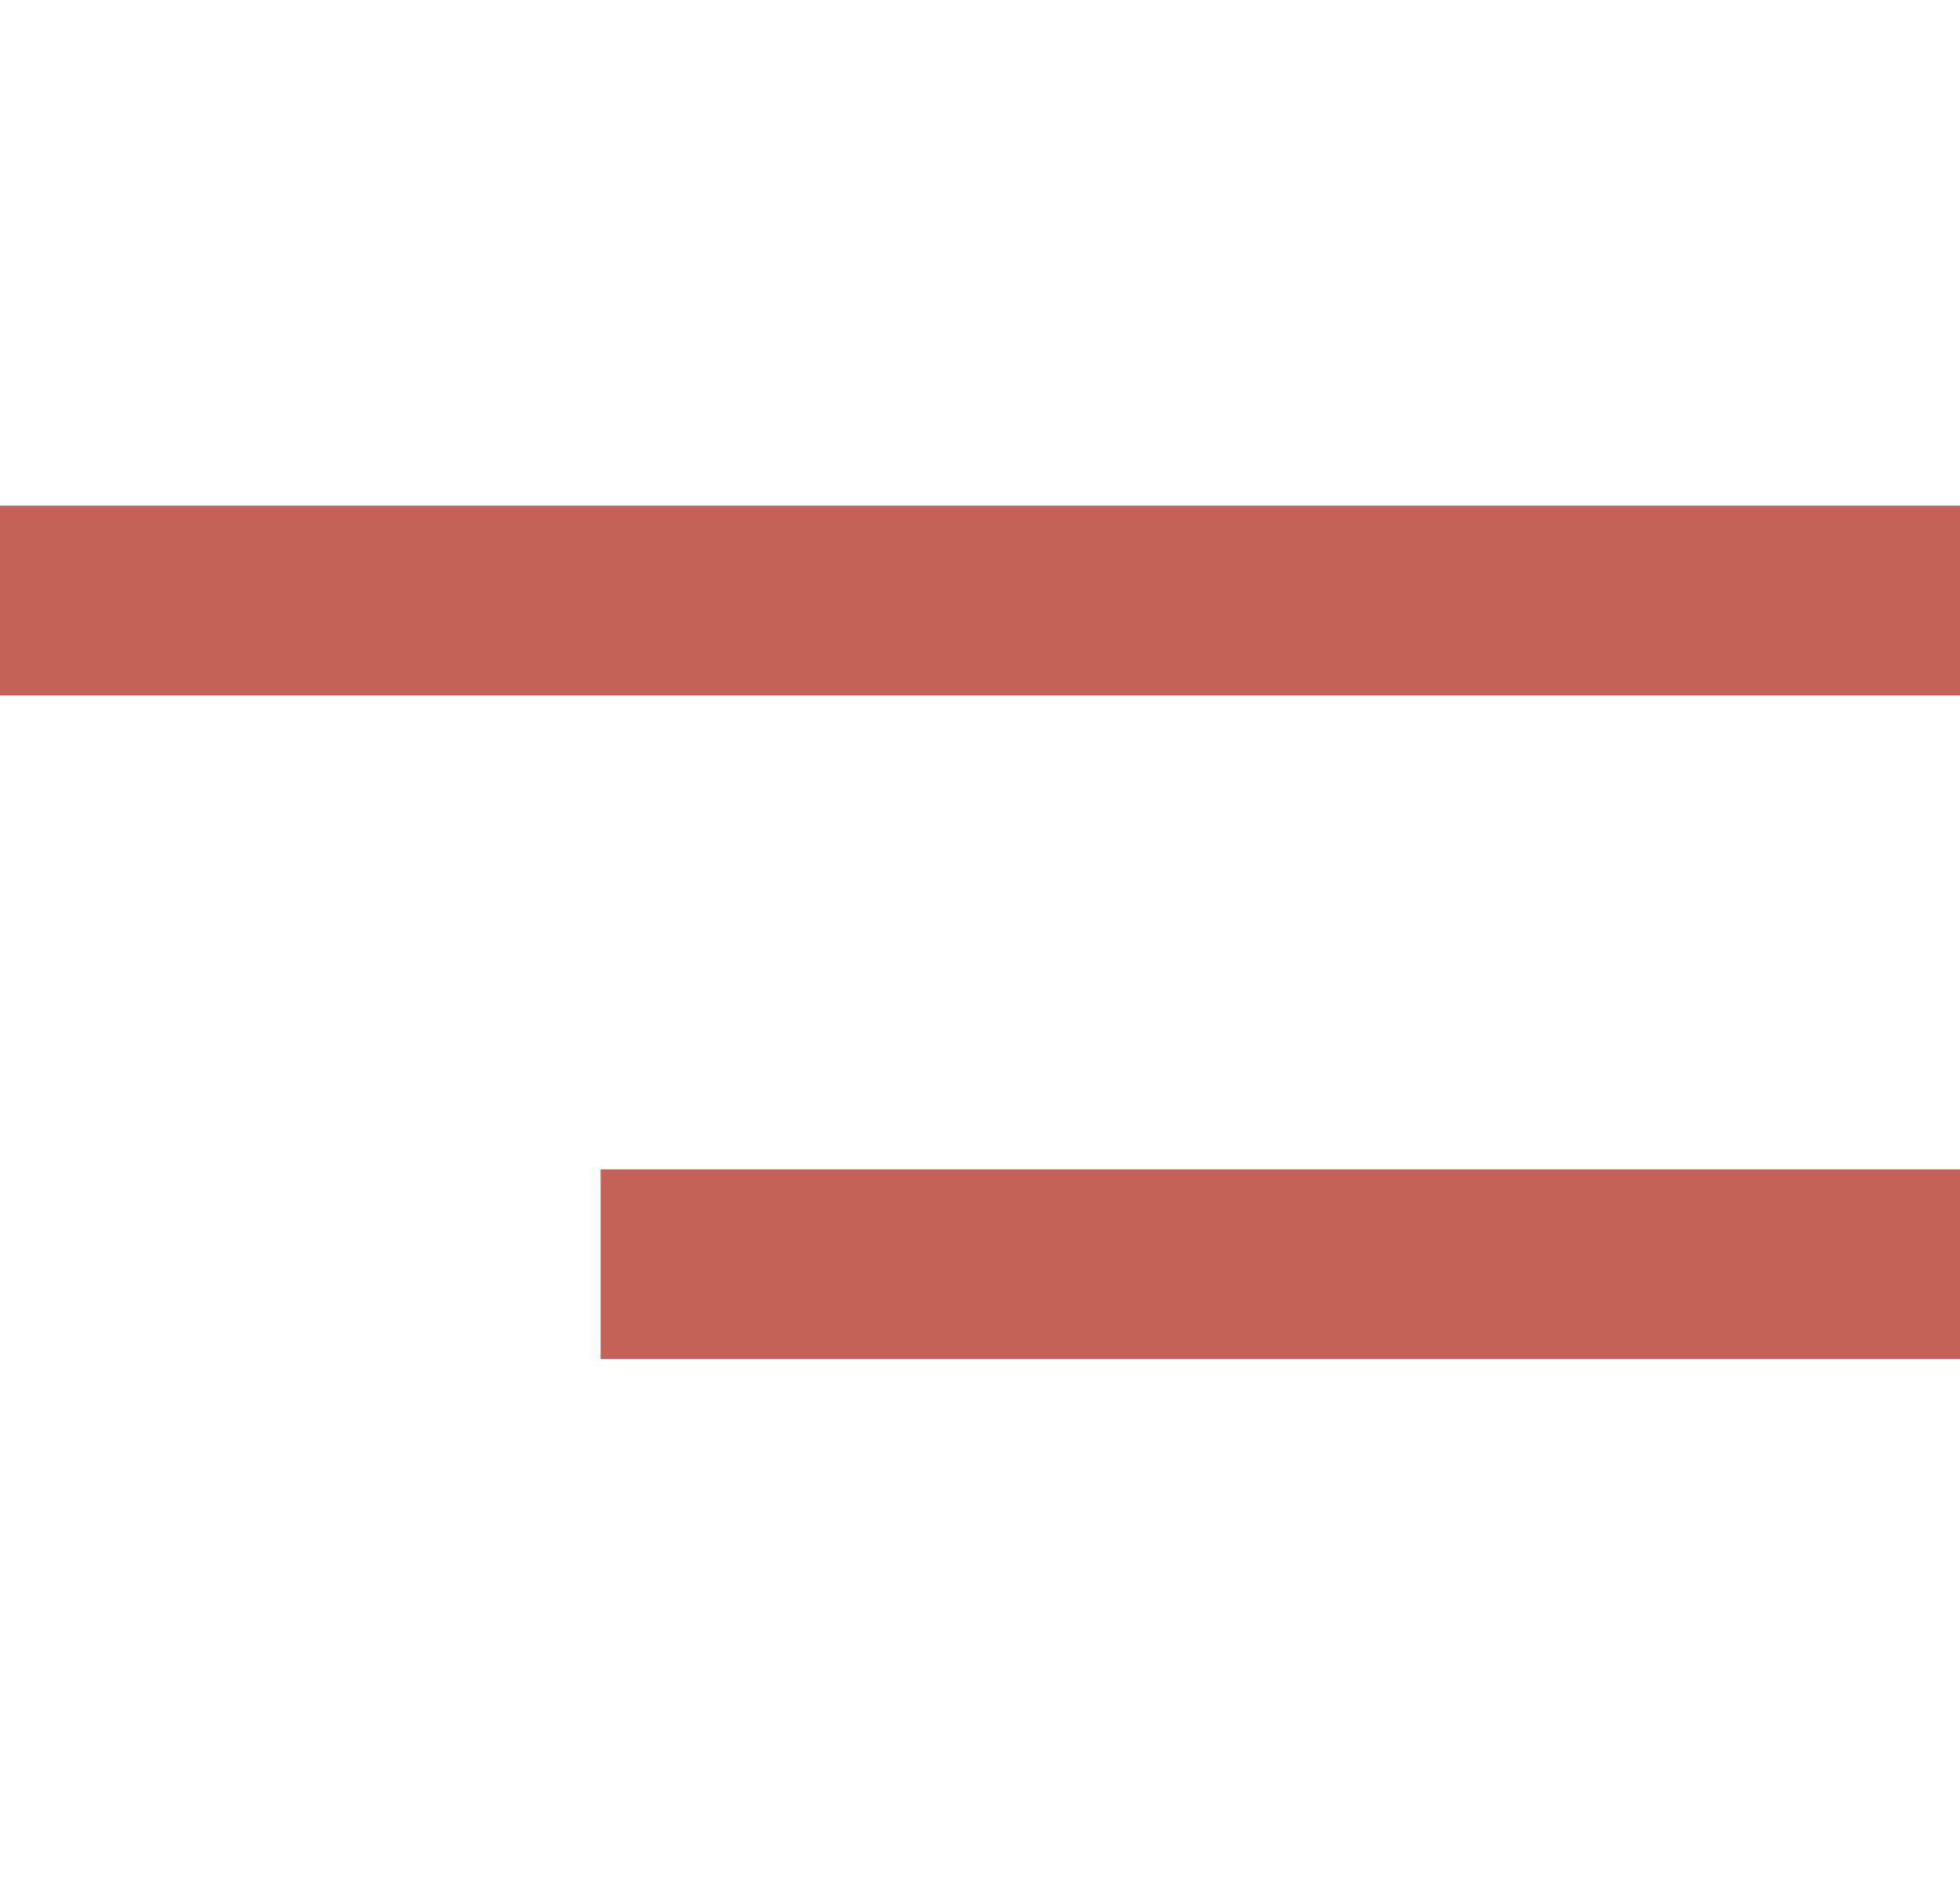 <svg xmlns="http://www.w3.org/2000/svg" width="31" height="30" viewBox="0 0 31 30" fill="none"><path fill-rule="evenodd" clip-rule="evenodd" d="M0 11H31V8H0V11ZM9.5 21.5H31V18.5H9.5V21.5Z" fill="#C36156"></path></svg>